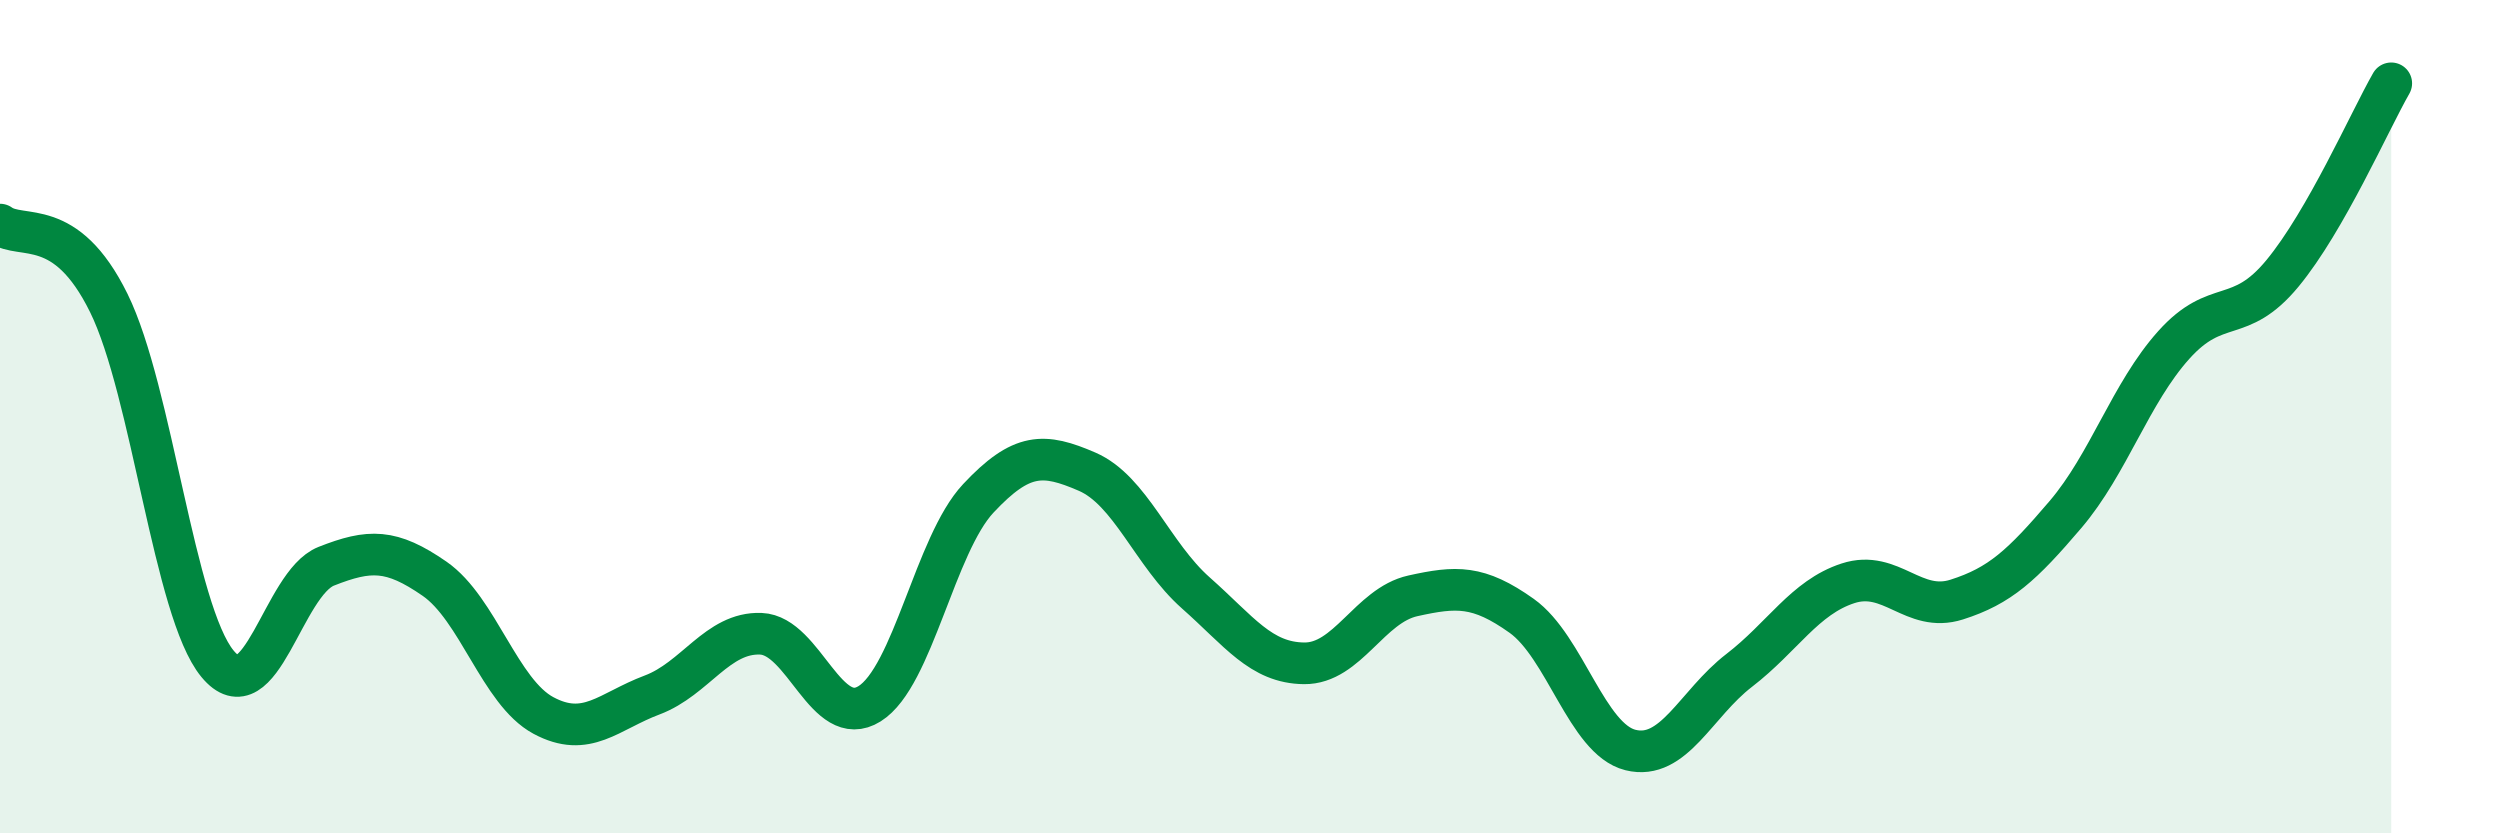 
    <svg width="60" height="20" viewBox="0 0 60 20" xmlns="http://www.w3.org/2000/svg">
      <path
        d="M 0,5.39 C 0.52,5.77 1.57,5.16 2.61,7.27 C 3.65,9.38 4.18,14.67 5.22,15.93 C 6.26,17.19 6.79,14 7.83,13.59 C 8.87,13.18 9.39,13.17 10.43,13.89 C 11.47,14.61 12,16.61 13.04,17.17 C 14.08,17.73 14.61,17.07 15.65,16.68 C 16.69,16.29 17.22,15.17 18.26,15.21 C 19.3,15.25 19.83,17.54 20.87,16.89 C 21.91,16.24 22.44,13.07 23.48,11.96 C 24.52,10.85 25.05,10.87 26.09,11.32 C 27.13,11.77 27.66,13.31 28.7,14.23 C 29.74,15.15 30.26,15.91 31.3,15.92 C 32.34,15.93 32.87,14.53 33.91,14.3 C 34.95,14.07 35.48,14.04 36.52,14.78 C 37.56,15.52 38.09,17.74 39.13,18 C 40.17,18.26 40.7,16.89 41.74,16.09 C 42.78,15.29 43.31,14.34 44.35,14 C 45.39,13.66 45.92,14.72 46.96,14.39 C 48,14.06 48.53,13.57 49.57,12.35 C 50.61,11.13 51.13,9.44 52.17,8.28 C 53.21,7.12 53.74,7.82 54.78,6.56 C 55.82,5.3 56.87,2.91 57.39,2L57.39 20L0 20Z"
        fill="#008740"
        opacity="0.1"
        stroke-linecap="round"
        stroke-linejoin="round"
      />
      <path
        d="M 0,5.39 C 0.52,5.77 1.57,5.16 2.61,7.27 C 3.65,9.38 4.18,14.67 5.22,15.93 C 6.26,17.19 6.79,14 7.83,13.59 C 8.87,13.18 9.39,13.17 10.43,13.89 C 11.47,14.61 12,16.61 13.04,17.17 C 14.08,17.73 14.61,17.07 15.65,16.68 C 16.69,16.29 17.22,15.17 18.26,15.21 C 19.3,15.25 19.83,17.54 20.87,16.89 C 21.91,16.24 22.44,13.07 23.48,11.96 C 24.52,10.85 25.05,10.87 26.09,11.32 C 27.13,11.77 27.66,13.31 28.7,14.23 C 29.74,15.15 30.26,15.91 31.3,15.92 C 32.34,15.93 32.87,14.53 33.91,14.3 C 34.95,14.07 35.48,14.04 36.52,14.78 C 37.56,15.52 38.09,17.74 39.13,18 C 40.17,18.26 40.7,16.89 41.74,16.09 C 42.78,15.29 43.31,14.34 44.35,14 C 45.39,13.66 45.92,14.72 46.96,14.39 C 48,14.06 48.53,13.57 49.57,12.35 C 50.61,11.13 51.13,9.44 52.17,8.28 C 53.21,7.12 53.74,7.82 54.78,6.56 C 55.82,5.3 56.87,2.91 57.39,2"
        stroke="#008740"
        stroke-width="1"
        fill="none"
        stroke-linecap="round"
        stroke-linejoin="round"
      />
    </svg>
  